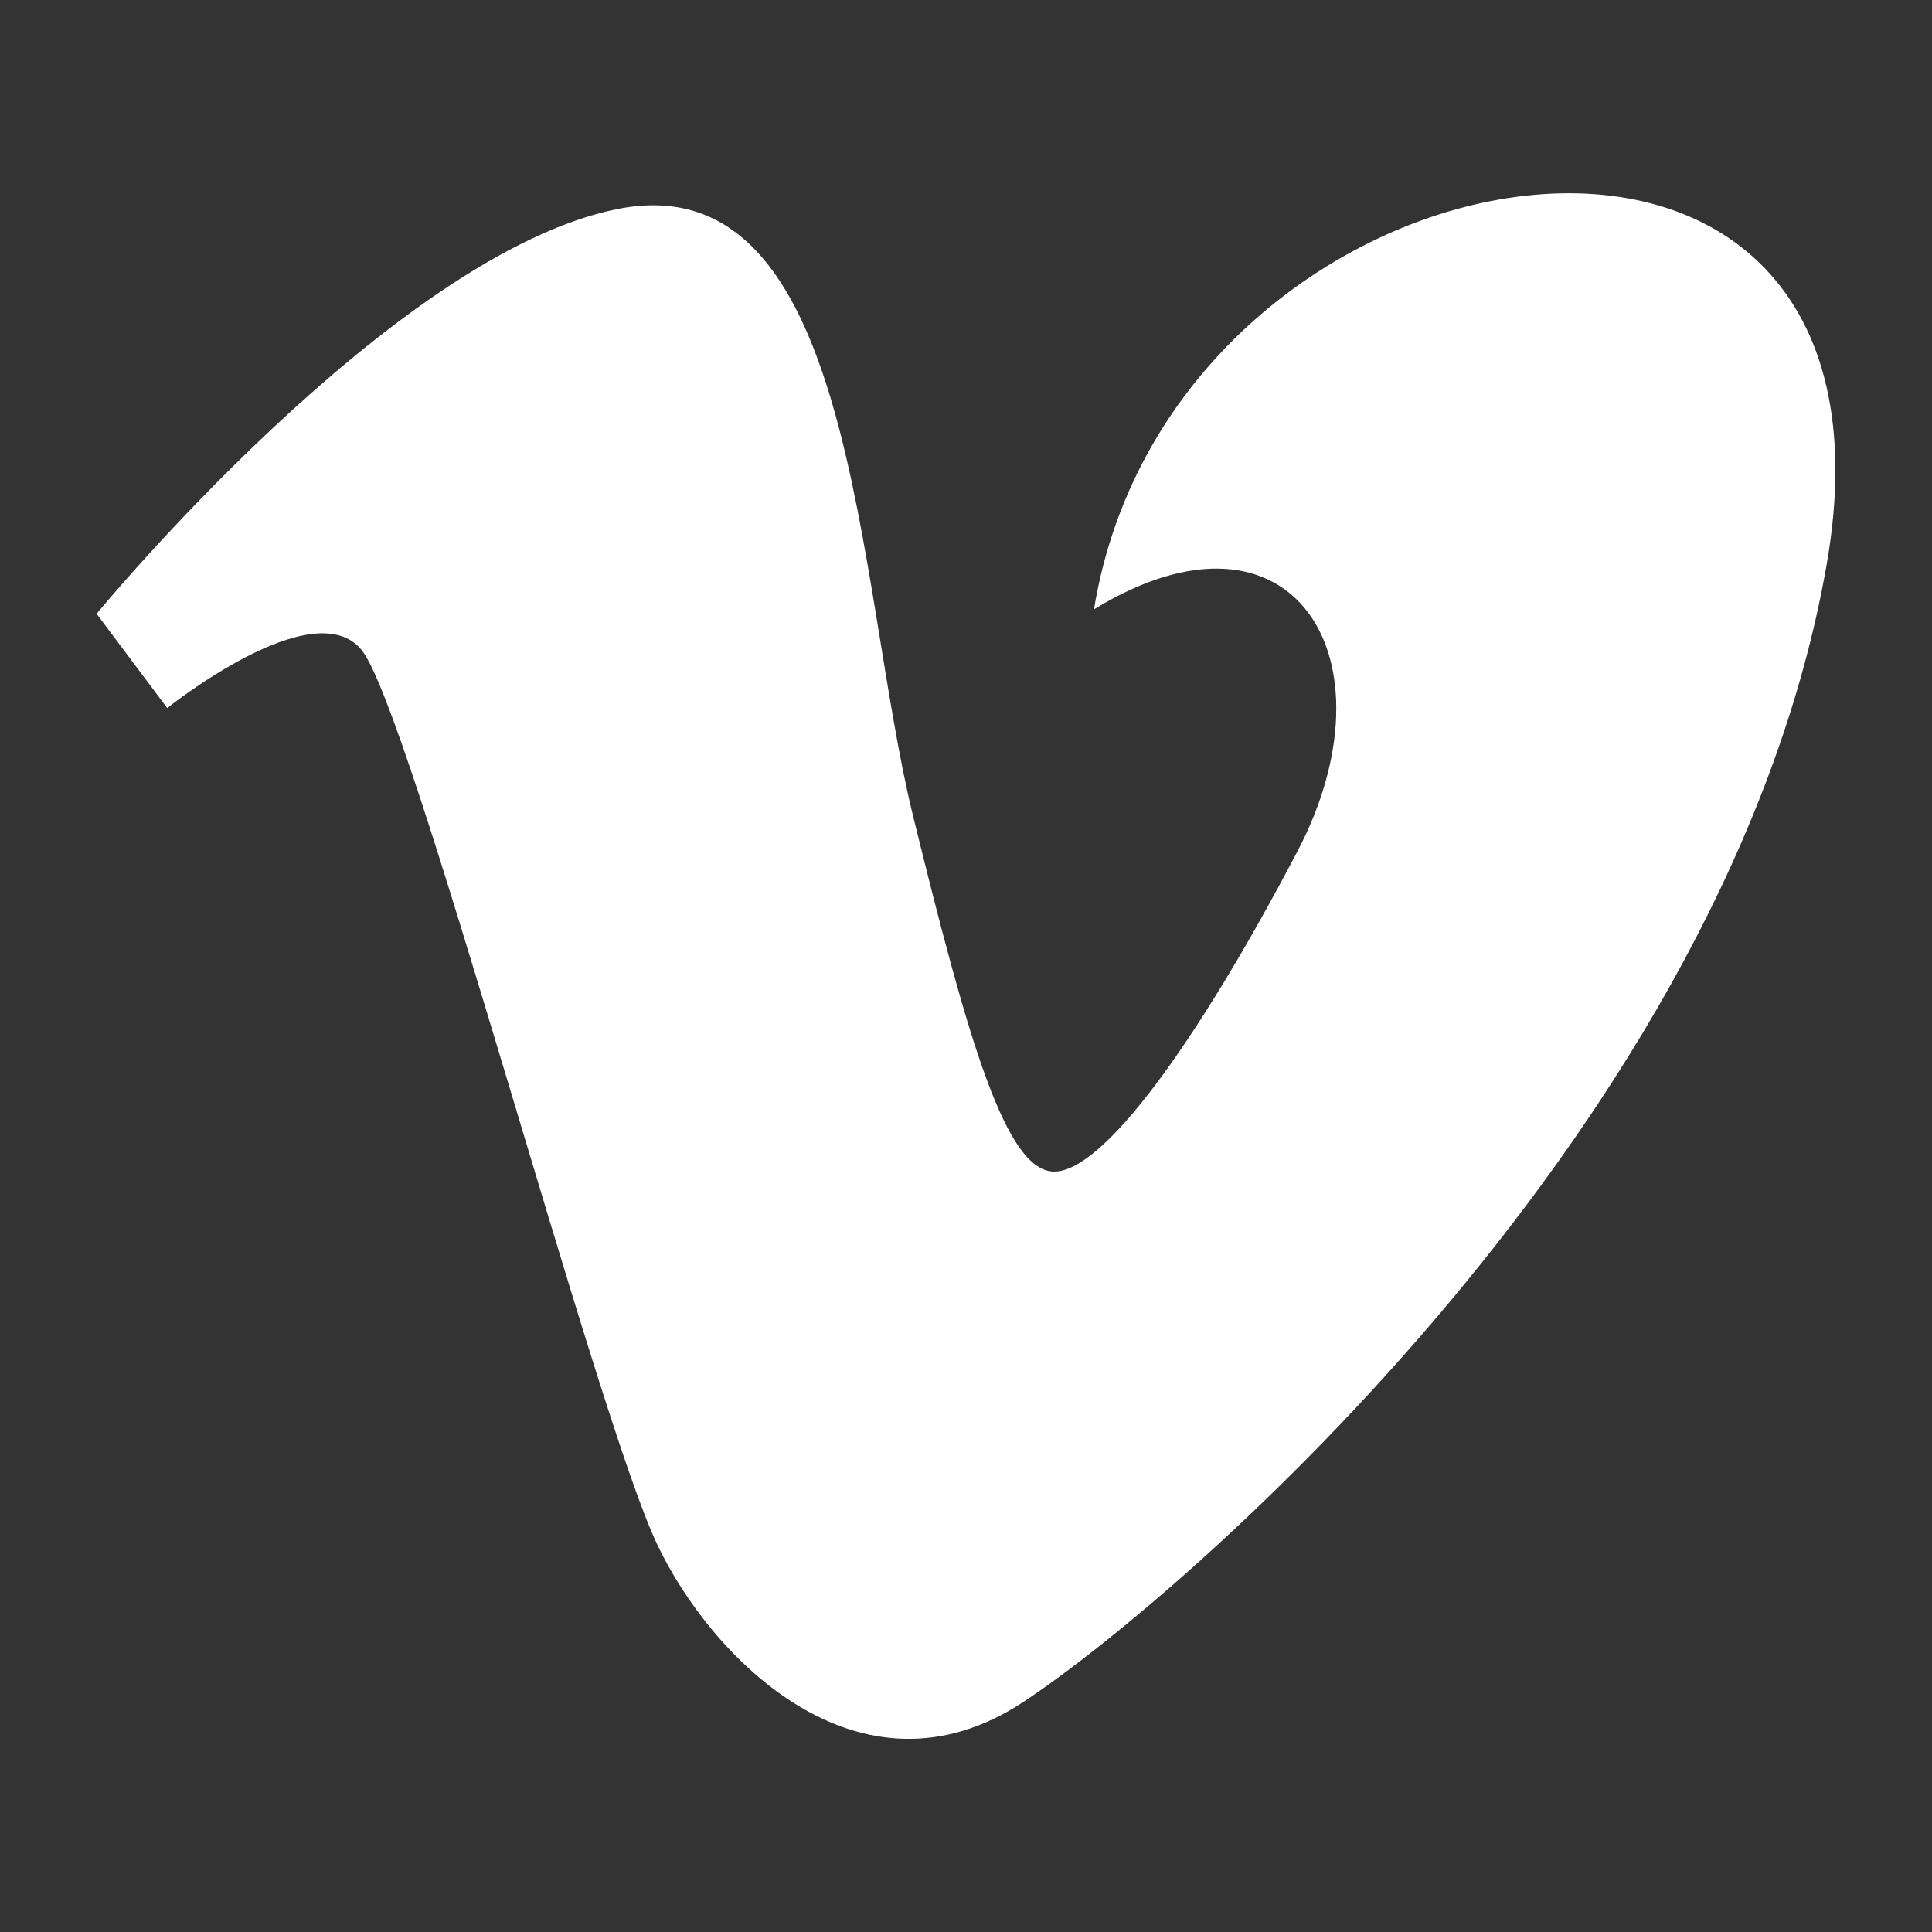<?xml version="1.0" encoding="utf-8"?>
<!-- Generated by IcoMoon.io -->
<!DOCTYPE svg PUBLIC "-//W3C//DTD SVG 1.1//EN" "http://www.w3.org/Graphics/SVG/1.1/DTD/svg11.dtd">
<svg version="1.1" xmlns="http://www.w3.org/2000/svg" xmlns:xlink="http://www.w3.org/1999/xlink" width="32" height="32" viewBox="0 0 32 32">
<rect x="0" y="0" width="32" height="32" fill="#333333" stroke="none"/>
<g id="icomoon-ignore">
</g>
<path d="M30.256 9.346c-1.61 9.235-10.6 17.056-13.304 18.842-2.706 1.786-5.171-0.715-6.067-2.608-1.024-2.155-4.094-13.851-4.899-14.818-0.803-0.971-3.216 0.966-3.216 0.966l-1.17-1.562c0 0 4.899-5.96 8.627-6.704 3.952-0.789 3.946 6.182 4.896 10.053 0.92 3.746 1.538 5.89 2.339 5.89 0.805 0 2.339-2.090 4.021-5.291 1.685-3.205-0.072-6.034-3.363-4.022 1.315-8.045 13.746-9.979 12.136-0.746z" fill="#ffffff"></path>
</svg>
